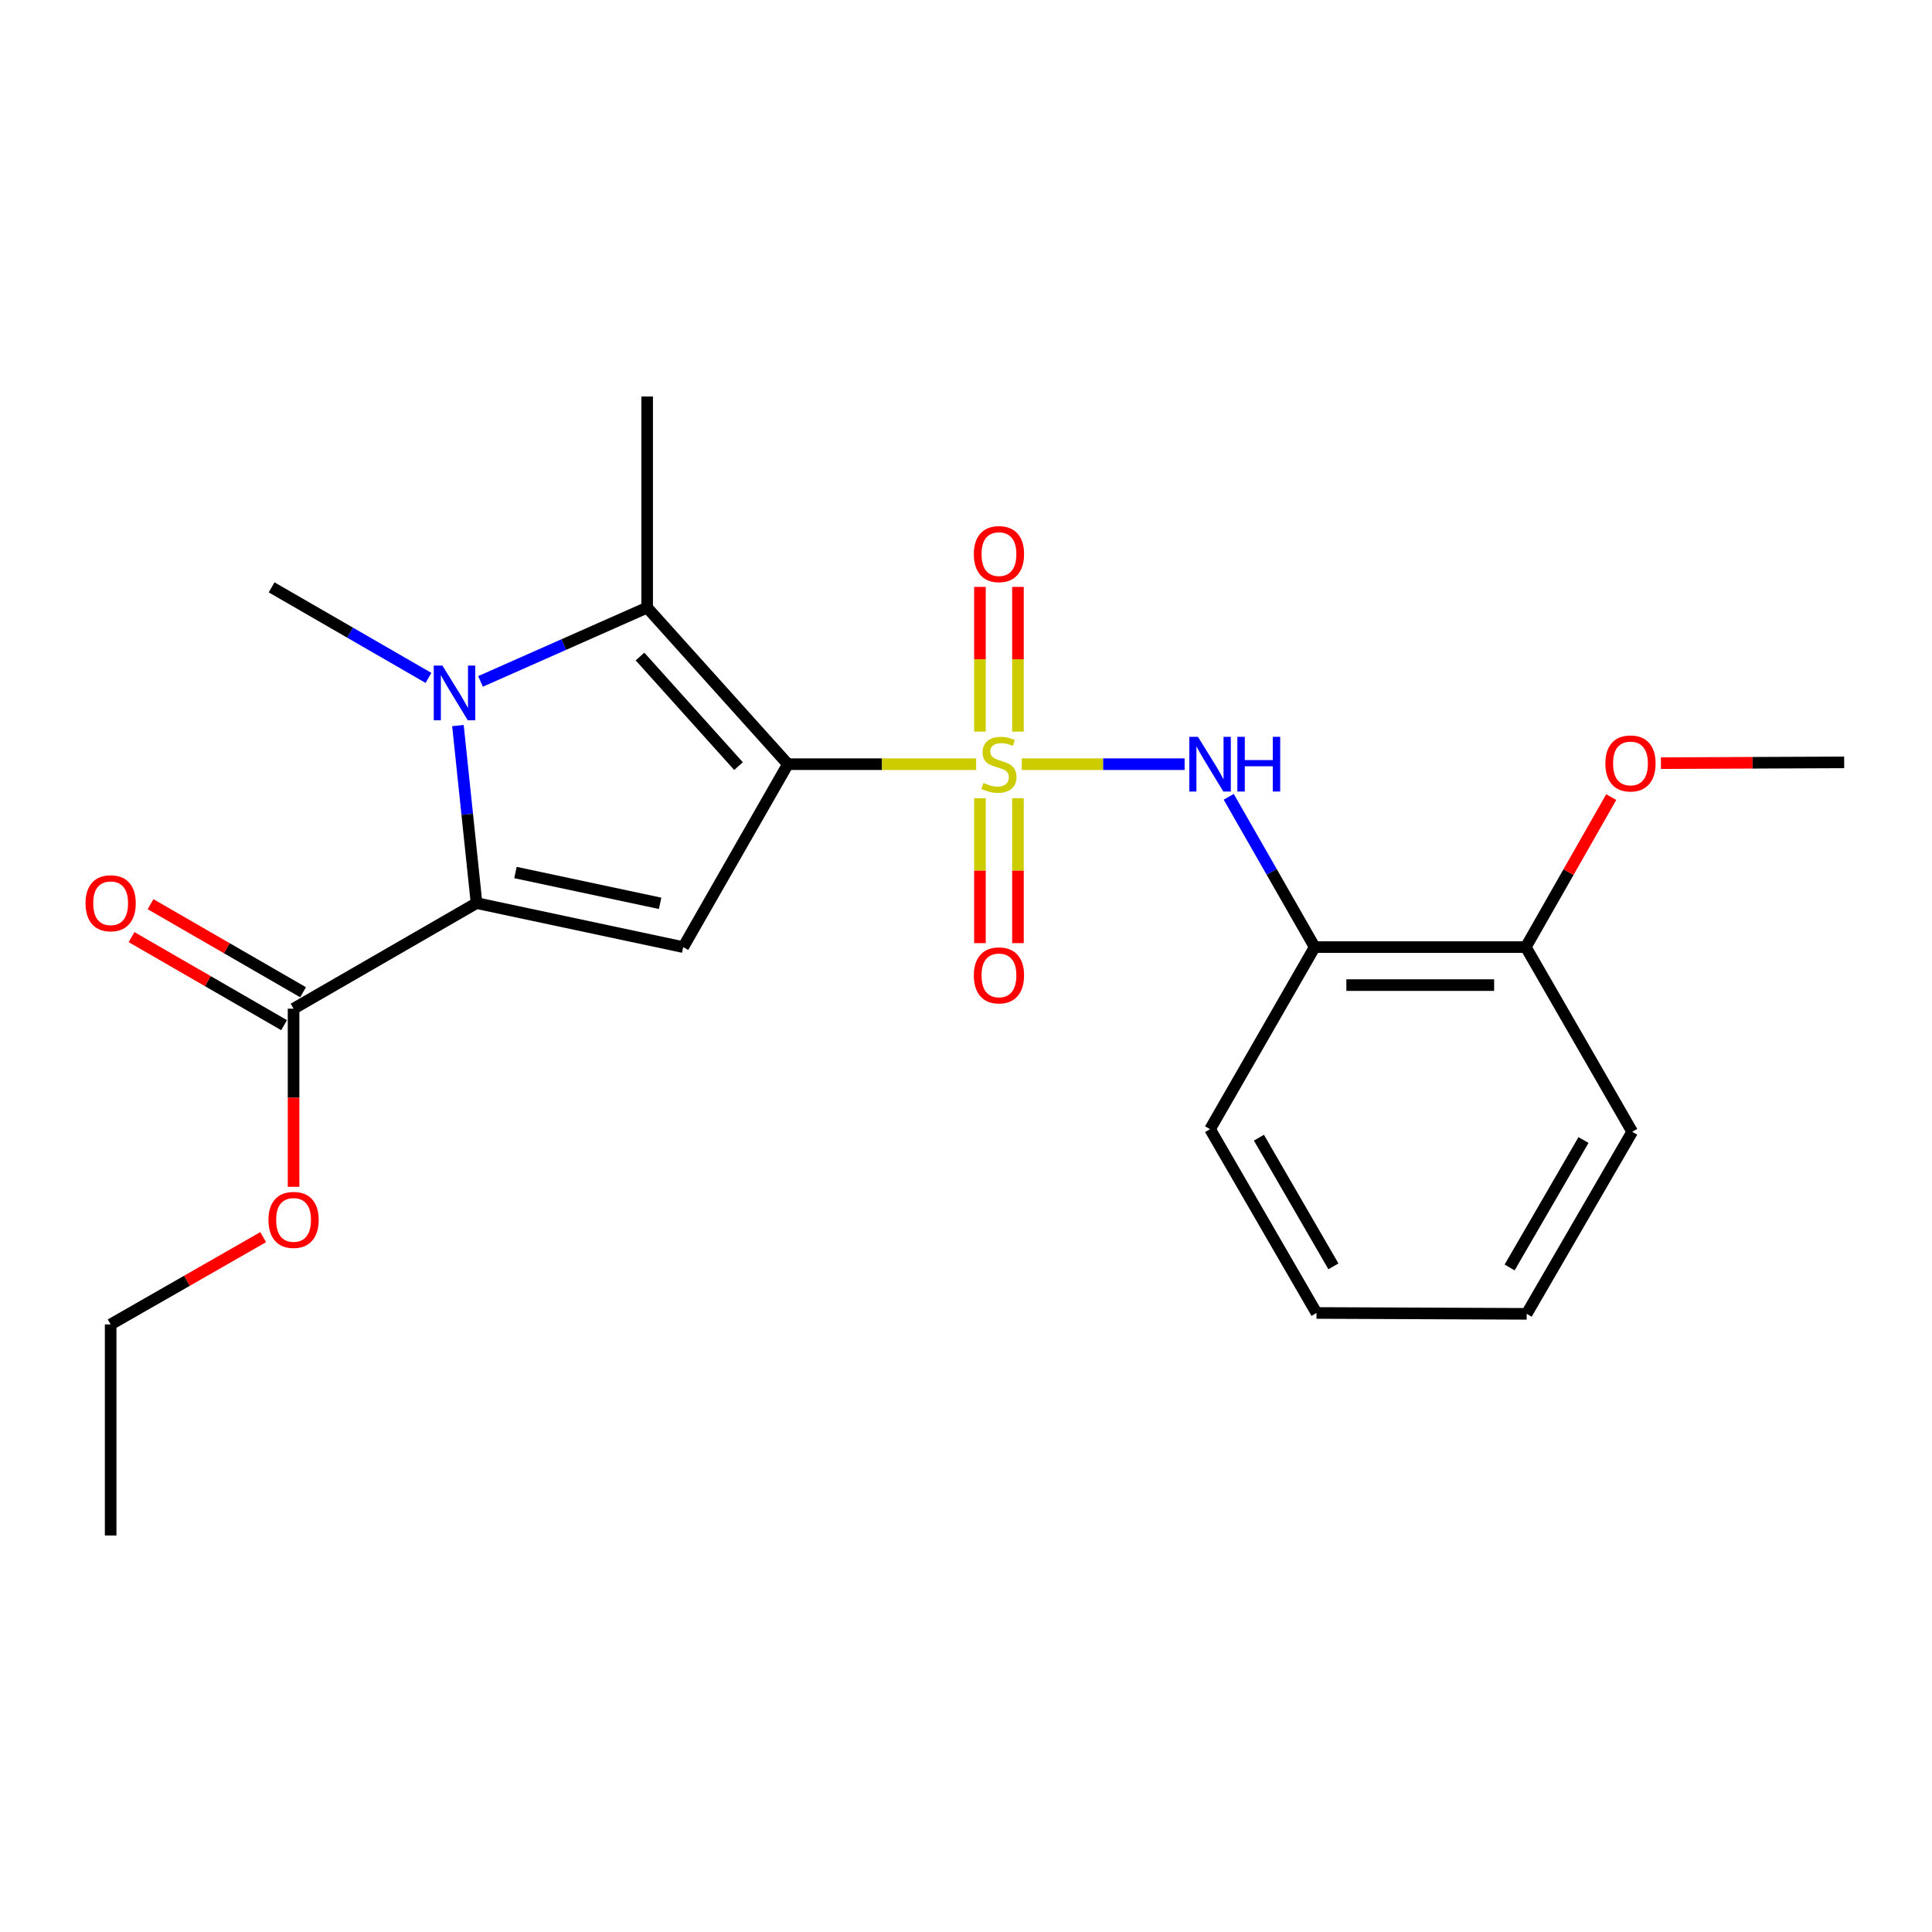 <?xml version='1.0' encoding='iso-8859-1'?>
<svg version='1.1' baseProfile='full'
              xmlns='http://www.w3.org/2000/svg'
                      xmlns:rdkit='http://www.rdkit.org/xml'
                      xmlns:xlink='http://www.w3.org/1999/xlink'
                  xml:space='preserve'
width='1000px' height='1000px' viewBox='0 0 1000 1000'>
<!-- END OF HEADER -->
<rect style='opacity:1.0;fill:#FFFFFF;stroke:none' width='1000' height='1000' x='0' y='0'> </rect>
<path class='bond-0' d='M 407.807,395.538 L 456.526,395.538' style='fill:none;fill-rule:evenodd;stroke:#000000;stroke-width:6px;stroke-linecap:butt;stroke-linejoin:miter;stroke-opacity:1' />
<path class='bond-0' d='M 456.526,395.538 L 505.245,395.538' style='fill:none;fill-rule:evenodd;stroke:#CCCC00;stroke-width:6px;stroke-linecap:butt;stroke-linejoin:miter;stroke-opacity:1' />
<path class='bond-3' d='M 407.807,395.538 L 353.63,490.218' style='fill:none;fill-rule:evenodd;stroke:#000000;stroke-width:6px;stroke-linecap:butt;stroke-linejoin:miter;stroke-opacity:1' />
<path class='bond-4' d='M 407.807,395.538 L 334.963,314.508' style='fill:none;fill-rule:evenodd;stroke:#000000;stroke-width:6px;stroke-linecap:butt;stroke-linejoin:miter;stroke-opacity:1' />
<path class='bond-4' d='M 382.25,396.535 L 331.259,339.814' style='fill:none;fill-rule:evenodd;stroke:#000000;stroke-width:6px;stroke-linecap:butt;stroke-linejoin:miter;stroke-opacity:1' />
<path class='bond-5' d='M 528.868,395.538 L 571.009,395.538' style='fill:none;fill-rule:evenodd;stroke:#CCCC00;stroke-width:6px;stroke-linecap:butt;stroke-linejoin:miter;stroke-opacity:1' />
<path class='bond-5' d='M 571.009,395.538 L 613.151,395.538' style='fill:none;fill-rule:evenodd;stroke:#0000FF;stroke-width:6px;stroke-linecap:butt;stroke-linejoin:miter;stroke-opacity:1' />
<path class='bond-8' d='M 507.22,413.149 L 507.22,450.657' style='fill:none;fill-rule:evenodd;stroke:#CCCC00;stroke-width:6px;stroke-linecap:butt;stroke-linejoin:miter;stroke-opacity:1' />
<path class='bond-8' d='M 507.22,450.657 L 507.22,488.165' style='fill:none;fill-rule:evenodd;stroke:#FF0000;stroke-width:6px;stroke-linecap:butt;stroke-linejoin:miter;stroke-opacity:1' />
<path class='bond-8' d='M 526.892,413.149 L 526.892,450.657' style='fill:none;fill-rule:evenodd;stroke:#CCCC00;stroke-width:6px;stroke-linecap:butt;stroke-linejoin:miter;stroke-opacity:1' />
<path class='bond-8' d='M 526.892,450.657 L 526.892,488.165' style='fill:none;fill-rule:evenodd;stroke:#FF0000;stroke-width:6px;stroke-linecap:butt;stroke-linejoin:miter;stroke-opacity:1' />
<path class='bond-9' d='M 526.892,378.697 L 526.892,341.241' style='fill:none;fill-rule:evenodd;stroke:#CCCC00;stroke-width:6px;stroke-linecap:butt;stroke-linejoin:miter;stroke-opacity:1' />
<path class='bond-9' d='M 526.892,341.241 L 526.892,303.785' style='fill:none;fill-rule:evenodd;stroke:#FF0000;stroke-width:6px;stroke-linecap:butt;stroke-linejoin:miter;stroke-opacity:1' />
<path class='bond-9' d='M 507.22,378.697 L 507.22,341.241' style='fill:none;fill-rule:evenodd;stroke:#CCCC00;stroke-width:6px;stroke-linecap:butt;stroke-linejoin:miter;stroke-opacity:1' />
<path class='bond-9' d='M 507.22,341.241 L 507.22,303.785' style='fill:none;fill-rule:evenodd;stroke:#FF0000;stroke-width:6px;stroke-linecap:butt;stroke-linejoin:miter;stroke-opacity:1' />
<path class='bond-1' d='M 248.721,352.699 L 291.842,333.603' style='fill:none;fill-rule:evenodd;stroke:#0000FF;stroke-width:6px;stroke-linecap:butt;stroke-linejoin:miter;stroke-opacity:1' />
<path class='bond-1' d='M 291.842,333.603 L 334.963,314.508' style='fill:none;fill-rule:evenodd;stroke:#000000;stroke-width:6px;stroke-linecap:butt;stroke-linejoin:miter;stroke-opacity:1' />
<path class='bond-12' d='M 221.782,350.885 L 181.183,327.45' style='fill:none;fill-rule:evenodd;stroke:#0000FF;stroke-width:6px;stroke-linecap:butt;stroke-linejoin:miter;stroke-opacity:1' />
<path class='bond-12' d='M 181.183,327.45 L 140.585,304.016' style='fill:none;fill-rule:evenodd;stroke:#000000;stroke-width:6px;stroke-linecap:butt;stroke-linejoin:miter;stroke-opacity:1' />
<path class='bond-23' d='M 237.025,375.557 L 241.839,421.499' style='fill:none;fill-rule:evenodd;stroke:#0000FF;stroke-width:6px;stroke-linecap:butt;stroke-linejoin:miter;stroke-opacity:1' />
<path class='bond-23' d='M 241.839,421.499 L 246.654,467.442' style='fill:none;fill-rule:evenodd;stroke:#000000;stroke-width:6px;stroke-linecap:butt;stroke-linejoin:miter;stroke-opacity:1' />
<path class='bond-2' d='M 246.654,467.442 L 353.63,490.218' style='fill:none;fill-rule:evenodd;stroke:#000000;stroke-width:6px;stroke-linecap:butt;stroke-linejoin:miter;stroke-opacity:1' />
<path class='bond-2' d='M 266.797,451.617 L 341.68,467.56' style='fill:none;fill-rule:evenodd;stroke:#000000;stroke-width:6px;stroke-linecap:butt;stroke-linejoin:miter;stroke-opacity:1' />
<path class='bond-6' d='M 246.654,467.442 L 151.951,522.099' style='fill:none;fill-rule:evenodd;stroke:#000000;stroke-width:6px;stroke-linecap:butt;stroke-linejoin:miter;stroke-opacity:1' />
<path class='bond-13' d='M 334.963,314.508 L 334.963,205.236' style='fill:none;fill-rule:evenodd;stroke:#000000;stroke-width:6px;stroke-linecap:butt;stroke-linejoin:miter;stroke-opacity:1' />
<path class='bond-7' d='M 635.986,412.424 L 658.234,451.321' style='fill:none;fill-rule:evenodd;stroke:#0000FF;stroke-width:6px;stroke-linecap:butt;stroke-linejoin:miter;stroke-opacity:1' />
<path class='bond-7' d='M 658.234,451.321 L 680.482,490.218' style='fill:none;fill-rule:evenodd;stroke:#000000;stroke-width:6px;stroke-linecap:butt;stroke-linejoin:miter;stroke-opacity:1' />
<path class='bond-11' d='M 156.869,513.58 L 117.395,490.793' style='fill:none;fill-rule:evenodd;stroke:#000000;stroke-width:6px;stroke-linecap:butt;stroke-linejoin:miter;stroke-opacity:1' />
<path class='bond-11' d='M 117.395,490.793 L 77.922,468.005' style='fill:none;fill-rule:evenodd;stroke:#FF0000;stroke-width:6px;stroke-linecap:butt;stroke-linejoin:miter;stroke-opacity:1' />
<path class='bond-11' d='M 147.034,530.618 L 107.56,507.83' style='fill:none;fill-rule:evenodd;stroke:#000000;stroke-width:6px;stroke-linecap:butt;stroke-linejoin:miter;stroke-opacity:1' />
<path class='bond-11' d='M 107.56,507.83 L 68.086,485.043' style='fill:none;fill-rule:evenodd;stroke:#FF0000;stroke-width:6px;stroke-linecap:butt;stroke-linejoin:miter;stroke-opacity:1' />
<path class='bond-14' d='M 151.951,522.099 L 151.951,568.193' style='fill:none;fill-rule:evenodd;stroke:#000000;stroke-width:6px;stroke-linecap:butt;stroke-linejoin:miter;stroke-opacity:1' />
<path class='bond-14' d='M 151.951,568.193 L 151.951,614.287' style='fill:none;fill-rule:evenodd;stroke:#FF0000;stroke-width:6px;stroke-linecap:butt;stroke-linejoin:miter;stroke-opacity:1' />
<path class='bond-10' d='M 680.482,490.218 L 789.753,490.218' style='fill:none;fill-rule:evenodd;stroke:#000000;stroke-width:6px;stroke-linecap:butt;stroke-linejoin:miter;stroke-opacity:1' />
<path class='bond-10' d='M 696.873,509.891 L 773.363,509.891' style='fill:none;fill-rule:evenodd;stroke:#000000;stroke-width:6px;stroke-linecap:butt;stroke-linejoin:miter;stroke-opacity:1' />
<path class='bond-16' d='M 680.482,490.218 L 626.327,584.451' style='fill:none;fill-rule:evenodd;stroke:#000000;stroke-width:6px;stroke-linecap:butt;stroke-linejoin:miter;stroke-opacity:1' />
<path class='bond-15' d='M 789.753,490.218 L 811.86,451.397' style='fill:none;fill-rule:evenodd;stroke:#000000;stroke-width:6px;stroke-linecap:butt;stroke-linejoin:miter;stroke-opacity:1' />
<path class='bond-15' d='M 811.86,451.397 L 833.966,412.576' style='fill:none;fill-rule:evenodd;stroke:#FF0000;stroke-width:6px;stroke-linecap:butt;stroke-linejoin:miter;stroke-opacity:1' />
<path class='bond-17' d='M 789.753,490.218 L 844.826,585.806' style='fill:none;fill-rule:evenodd;stroke:#000000;stroke-width:6px;stroke-linecap:butt;stroke-linejoin:miter;stroke-opacity:1' />
<path class='bond-18' d='M 136.224,640.339 L 96.747,662.932' style='fill:none;fill-rule:evenodd;stroke:#FF0000;stroke-width:6px;stroke-linecap:butt;stroke-linejoin:miter;stroke-opacity:1' />
<path class='bond-18' d='M 96.747,662.932 L 57.271,685.525' style='fill:none;fill-rule:evenodd;stroke:#000000;stroke-width:6px;stroke-linecap:butt;stroke-linejoin:miter;stroke-opacity:1' />
<path class='bond-19' d='M 859.695,395.012 L 907.12,394.81' style='fill:none;fill-rule:evenodd;stroke:#FF0000;stroke-width:6px;stroke-linecap:butt;stroke-linejoin:miter;stroke-opacity:1' />
<path class='bond-19' d='M 907.12,394.81 L 954.545,394.609' style='fill:none;fill-rule:evenodd;stroke:#000000;stroke-width:6px;stroke-linecap:butt;stroke-linejoin:miter;stroke-opacity:1' />
<path class='bond-20' d='M 626.327,584.451 L 681.411,679.59' style='fill:none;fill-rule:evenodd;stroke:#000000;stroke-width:6px;stroke-linecap:butt;stroke-linejoin:miter;stroke-opacity:1' />
<path class='bond-20' d='M 651.615,588.865 L 690.174,655.462' style='fill:none;fill-rule:evenodd;stroke:#000000;stroke-width:6px;stroke-linecap:butt;stroke-linejoin:miter;stroke-opacity:1' />
<path class='bond-24' d='M 844.826,585.806 L 790.201,680.039' style='fill:none;fill-rule:evenodd;stroke:#000000;stroke-width:6px;stroke-linecap:butt;stroke-linejoin:miter;stroke-opacity:1' />
<path class='bond-24' d='M 819.612,590.075 L 781.375,656.038' style='fill:none;fill-rule:evenodd;stroke:#000000;stroke-width:6px;stroke-linecap:butt;stroke-linejoin:miter;stroke-opacity:1' />
<path class='bond-21' d='M 57.271,685.525 L 57.271,794.764' style='fill:none;fill-rule:evenodd;stroke:#000000;stroke-width:6px;stroke-linecap:butt;stroke-linejoin:miter;stroke-opacity:1' />
<path class='bond-22' d='M 681.411,679.59 L 790.201,680.039' style='fill:none;fill-rule:evenodd;stroke:#000000;stroke-width:6px;stroke-linecap:butt;stroke-linejoin:miter;stroke-opacity:1' />
<path  class='atom-1' d='M 509.056 405.258
Q 509.376 405.378, 510.696 405.938
Q 512.016 406.498, 513.456 406.858
Q 514.936 407.178, 516.376 407.178
Q 519.056 407.178, 520.616 405.898
Q 522.176 404.578, 522.176 402.298
Q 522.176 400.738, 521.376 399.778
Q 520.616 398.818, 519.416 398.298
Q 518.216 397.778, 516.216 397.178
Q 513.696 396.418, 512.176 395.698
Q 510.696 394.978, 509.616 393.458
Q 508.576 391.938, 508.576 389.378
Q 508.576 385.818, 510.976 383.618
Q 513.416 381.418, 518.216 381.418
Q 521.496 381.418, 525.216 382.978
L 524.296 386.058
Q 520.896 384.658, 518.336 384.658
Q 515.576 384.658, 514.056 385.818
Q 512.536 386.938, 512.576 388.898
Q 512.576 390.418, 513.336 391.338
Q 514.136 392.258, 515.256 392.778
Q 516.416 393.298, 518.336 393.898
Q 520.896 394.698, 522.416 395.498
Q 523.936 396.298, 525.016 397.938
Q 526.136 399.538, 526.136 402.298
Q 526.136 406.218, 523.496 408.338
Q 520.896 410.418, 516.536 410.418
Q 514.016 410.418, 512.096 409.858
Q 510.216 409.338, 507.976 408.418
L 509.056 405.258
' fill='#CCCC00'/>
<path  class='atom-2' d='M 228.995 344.502
L 238.275 359.502
Q 239.195 360.982, 240.675 363.662
Q 242.155 366.342, 242.235 366.502
L 242.235 344.502
L 245.995 344.502
L 245.995 372.822
L 242.115 372.822
L 232.155 356.422
Q 230.995 354.502, 229.755 352.302
Q 228.555 350.102, 228.195 349.422
L 228.195 372.822
L 224.515 372.822
L 224.515 344.502
L 228.995 344.502
' fill='#0000FF'/>
<path  class='atom-6' d='M 620.067 381.378
L 629.347 396.378
Q 630.267 397.858, 631.747 400.538
Q 633.227 403.218, 633.307 403.378
L 633.307 381.378
L 637.067 381.378
L 637.067 409.698
L 633.187 409.698
L 623.227 393.298
Q 622.067 391.378, 620.827 389.178
Q 619.627 386.978, 619.267 386.298
L 619.267 409.698
L 615.587 409.698
L 615.587 381.378
L 620.067 381.378
' fill='#0000FF'/>
<path  class='atom-6' d='M 640.467 381.378
L 644.307 381.378
L 644.307 393.418
L 658.787 393.418
L 658.787 381.378
L 662.627 381.378
L 662.627 409.698
L 658.787 409.698
L 658.787 396.618
L 644.307 396.618
L 644.307 409.698
L 640.467 409.698
L 640.467 381.378
' fill='#0000FF'/>
<path  class='atom-9' d='M 504.056 504.856
Q 504.056 498.056, 507.416 494.256
Q 510.776 490.456, 517.056 490.456
Q 523.336 490.456, 526.696 494.256
Q 530.056 498.056, 530.056 504.856
Q 530.056 511.736, 526.656 515.656
Q 523.256 519.536, 517.056 519.536
Q 510.816 519.536, 507.416 515.656
Q 504.056 511.776, 504.056 504.856
M 517.056 516.336
Q 521.376 516.336, 523.696 513.456
Q 526.056 510.536, 526.056 504.856
Q 526.056 499.296, 523.696 496.496
Q 521.376 493.656, 517.056 493.656
Q 512.736 493.656, 510.376 496.456
Q 508.056 499.256, 508.056 504.856
Q 508.056 510.576, 510.376 513.456
Q 512.736 516.336, 517.056 516.336
' fill='#FF0000'/>
<path  class='atom-10' d='M 504.056 286.805
Q 504.056 280.005, 507.416 276.205
Q 510.776 272.405, 517.056 272.405
Q 523.336 272.405, 526.696 276.205
Q 530.056 280.005, 530.056 286.805
Q 530.056 293.685, 526.656 297.605
Q 523.256 301.485, 517.056 301.485
Q 510.816 301.485, 507.416 297.605
Q 504.056 293.725, 504.056 286.805
M 517.056 298.285
Q 521.376 298.285, 523.696 295.405
Q 526.056 292.485, 526.056 286.805
Q 526.056 281.245, 523.696 278.445
Q 521.376 275.605, 517.056 275.605
Q 512.736 275.605, 510.376 278.405
Q 508.056 281.205, 508.056 286.805
Q 508.056 292.525, 510.376 295.405
Q 512.736 298.285, 517.056 298.285
' fill='#FF0000'/>
<path  class='atom-12' d='M 44.271 467.522
Q 44.271 460.722, 47.631 456.922
Q 50.991 453.122, 57.271 453.122
Q 63.551 453.122, 66.911 456.922
Q 70.271 460.722, 70.271 467.522
Q 70.271 474.402, 66.871 478.322
Q 63.471 482.202, 57.271 482.202
Q 51.031 482.202, 47.631 478.322
Q 44.271 474.442, 44.271 467.522
M 57.271 479.002
Q 61.591 479.002, 63.911 476.122
Q 66.271 473.202, 66.271 467.522
Q 66.271 461.962, 63.911 459.162
Q 61.591 456.322, 57.271 456.322
Q 52.951 456.322, 50.591 459.122
Q 48.271 461.922, 48.271 467.522
Q 48.271 473.242, 50.591 476.122
Q 52.951 479.002, 57.271 479.002
' fill='#FF0000'/>
<path  class='atom-15' d='M 138.951 631.418
Q 138.951 624.618, 142.311 620.818
Q 145.671 617.018, 151.951 617.018
Q 158.231 617.018, 161.591 620.818
Q 164.951 624.618, 164.951 631.418
Q 164.951 638.298, 161.551 642.218
Q 158.151 646.098, 151.951 646.098
Q 145.711 646.098, 142.311 642.218
Q 138.951 638.338, 138.951 631.418
M 151.951 642.898
Q 156.271 642.898, 158.591 640.018
Q 160.951 637.098, 160.951 631.418
Q 160.951 625.858, 158.591 623.058
Q 156.271 620.218, 151.951 620.218
Q 147.631 620.218, 145.271 623.018
Q 142.951 625.818, 142.951 631.418
Q 142.951 637.138, 145.271 640.018
Q 147.631 642.898, 151.951 642.898
' fill='#FF0000'/>
<path  class='atom-16' d='M 830.93 395.159
Q 830.93 388.359, 834.29 384.559
Q 837.65 380.759, 843.93 380.759
Q 850.21 380.759, 853.57 384.559
Q 856.93 388.359, 856.93 395.159
Q 856.93 402.039, 853.53 405.959
Q 850.13 409.839, 843.93 409.839
Q 837.69 409.839, 834.29 405.959
Q 830.93 402.079, 830.93 395.159
M 843.93 406.639
Q 848.25 406.639, 850.57 403.759
Q 852.93 400.839, 852.93 395.159
Q 852.93 389.599, 850.57 386.799
Q 848.25 383.959, 843.93 383.959
Q 839.61 383.959, 837.25 386.759
Q 834.93 389.559, 834.93 395.159
Q 834.93 400.879, 837.25 403.759
Q 839.61 406.639, 843.93 406.639
' fill='#FF0000'/>
</svg>
